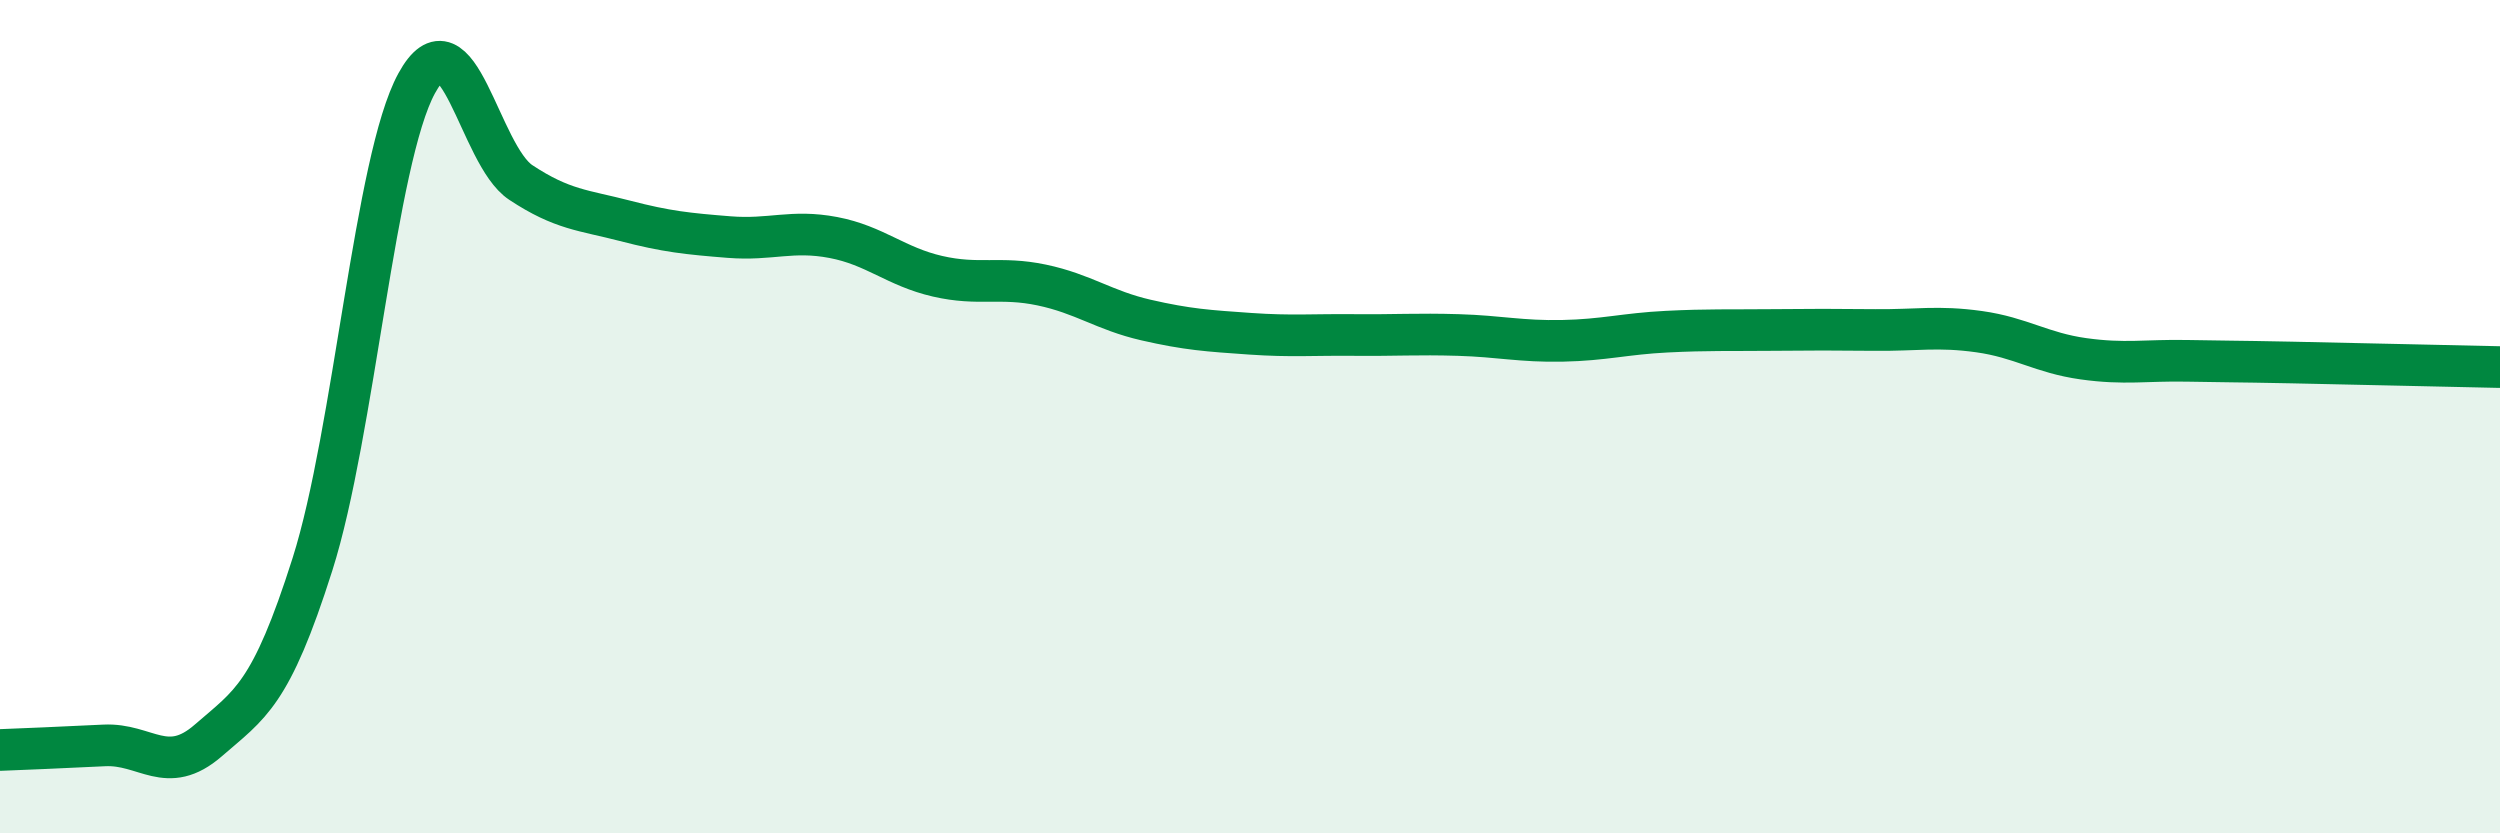 
    <svg width="60" height="20" viewBox="0 0 60 20" xmlns="http://www.w3.org/2000/svg">
      <path
        d="M 0,18 C 0.5,17.98 1.5,17.94 2.5,17.89 C 3.5,17.84 4,18.64 5,17.77 C 6,16.9 6.5,16.69 7.5,13.54 C 8.5,10.39 9,3.83 10,2 C 11,0.17 11.5,3.72 12.5,4.38 C 13.5,5.04 14,5.04 15,5.3 C 16,5.56 16.5,5.61 17.5,5.69 C 18.5,5.77 19,5.51 20,5.7 C 21,5.89 21.5,6.4 22.5,6.63 C 23.5,6.86 24,6.63 25,6.84 C 26,7.05 26.5,7.45 27.5,7.68 C 28.5,7.91 29,7.94 30,8.01 C 31,8.08 31.5,8.03 32.5,8.04 C 33.5,8.05 34,8.01 35,8.04 C 36,8.07 36.5,8.2 37.5,8.18 C 38.5,8.16 39,8.01 40,7.96 C 41,7.91 41.5,7.93 42.5,7.92 C 43.5,7.91 44,7.91 45,7.92 C 46,7.93 46.5,7.82 47.5,7.96 C 48.5,8.1 49,8.47 50,8.61 C 51,8.75 51.5,8.64 52.5,8.66 C 53.5,8.68 53.5,8.67 55,8.7 C 56.5,8.73 59,8.79 60,8.81L60 20L0 20Z"
        fill="#008740"
        opacity="0.1"
        stroke-linecap="round"
        stroke-linejoin="round"
      />
      <path
        d="M 0,18 C 0.5,17.98 1.5,17.94 2.5,17.89 C 3.5,17.84 4,18.64 5,17.77 C 6,16.9 6.5,16.69 7.5,13.54 C 8.5,10.39 9,3.83 10,2 C 11,0.17 11.5,3.72 12.5,4.38 C 13.5,5.04 14,5.04 15,5.3 C 16,5.56 16.5,5.61 17.5,5.69 C 18.5,5.77 19,5.51 20,5.7 C 21,5.89 21.5,6.4 22.5,6.63 C 23.5,6.86 24,6.63 25,6.84 C 26,7.05 26.5,7.45 27.5,7.68 C 28.5,7.91 29,7.94 30,8.01 C 31,8.08 31.5,8.03 32.5,8.04 C 33.5,8.05 34,8.01 35,8.04 C 36,8.07 36.5,8.2 37.5,8.18 C 38.5,8.16 39,8.01 40,7.96 C 41,7.91 41.5,7.93 42.5,7.92 C 43.5,7.91 44,7.91 45,7.92 C 46,7.93 46.5,7.82 47.5,7.96 C 48.5,8.1 49,8.47 50,8.61 C 51,8.75 51.5,8.64 52.5,8.66 C 53.5,8.68 53.5,8.67 55,8.7 C 56.5,8.73 59,8.79 60,8.81"
        stroke="#008740"
        stroke-width="1"
        fill="none"
        stroke-linecap="round"
        stroke-linejoin="round"
      />
    </svg>
  